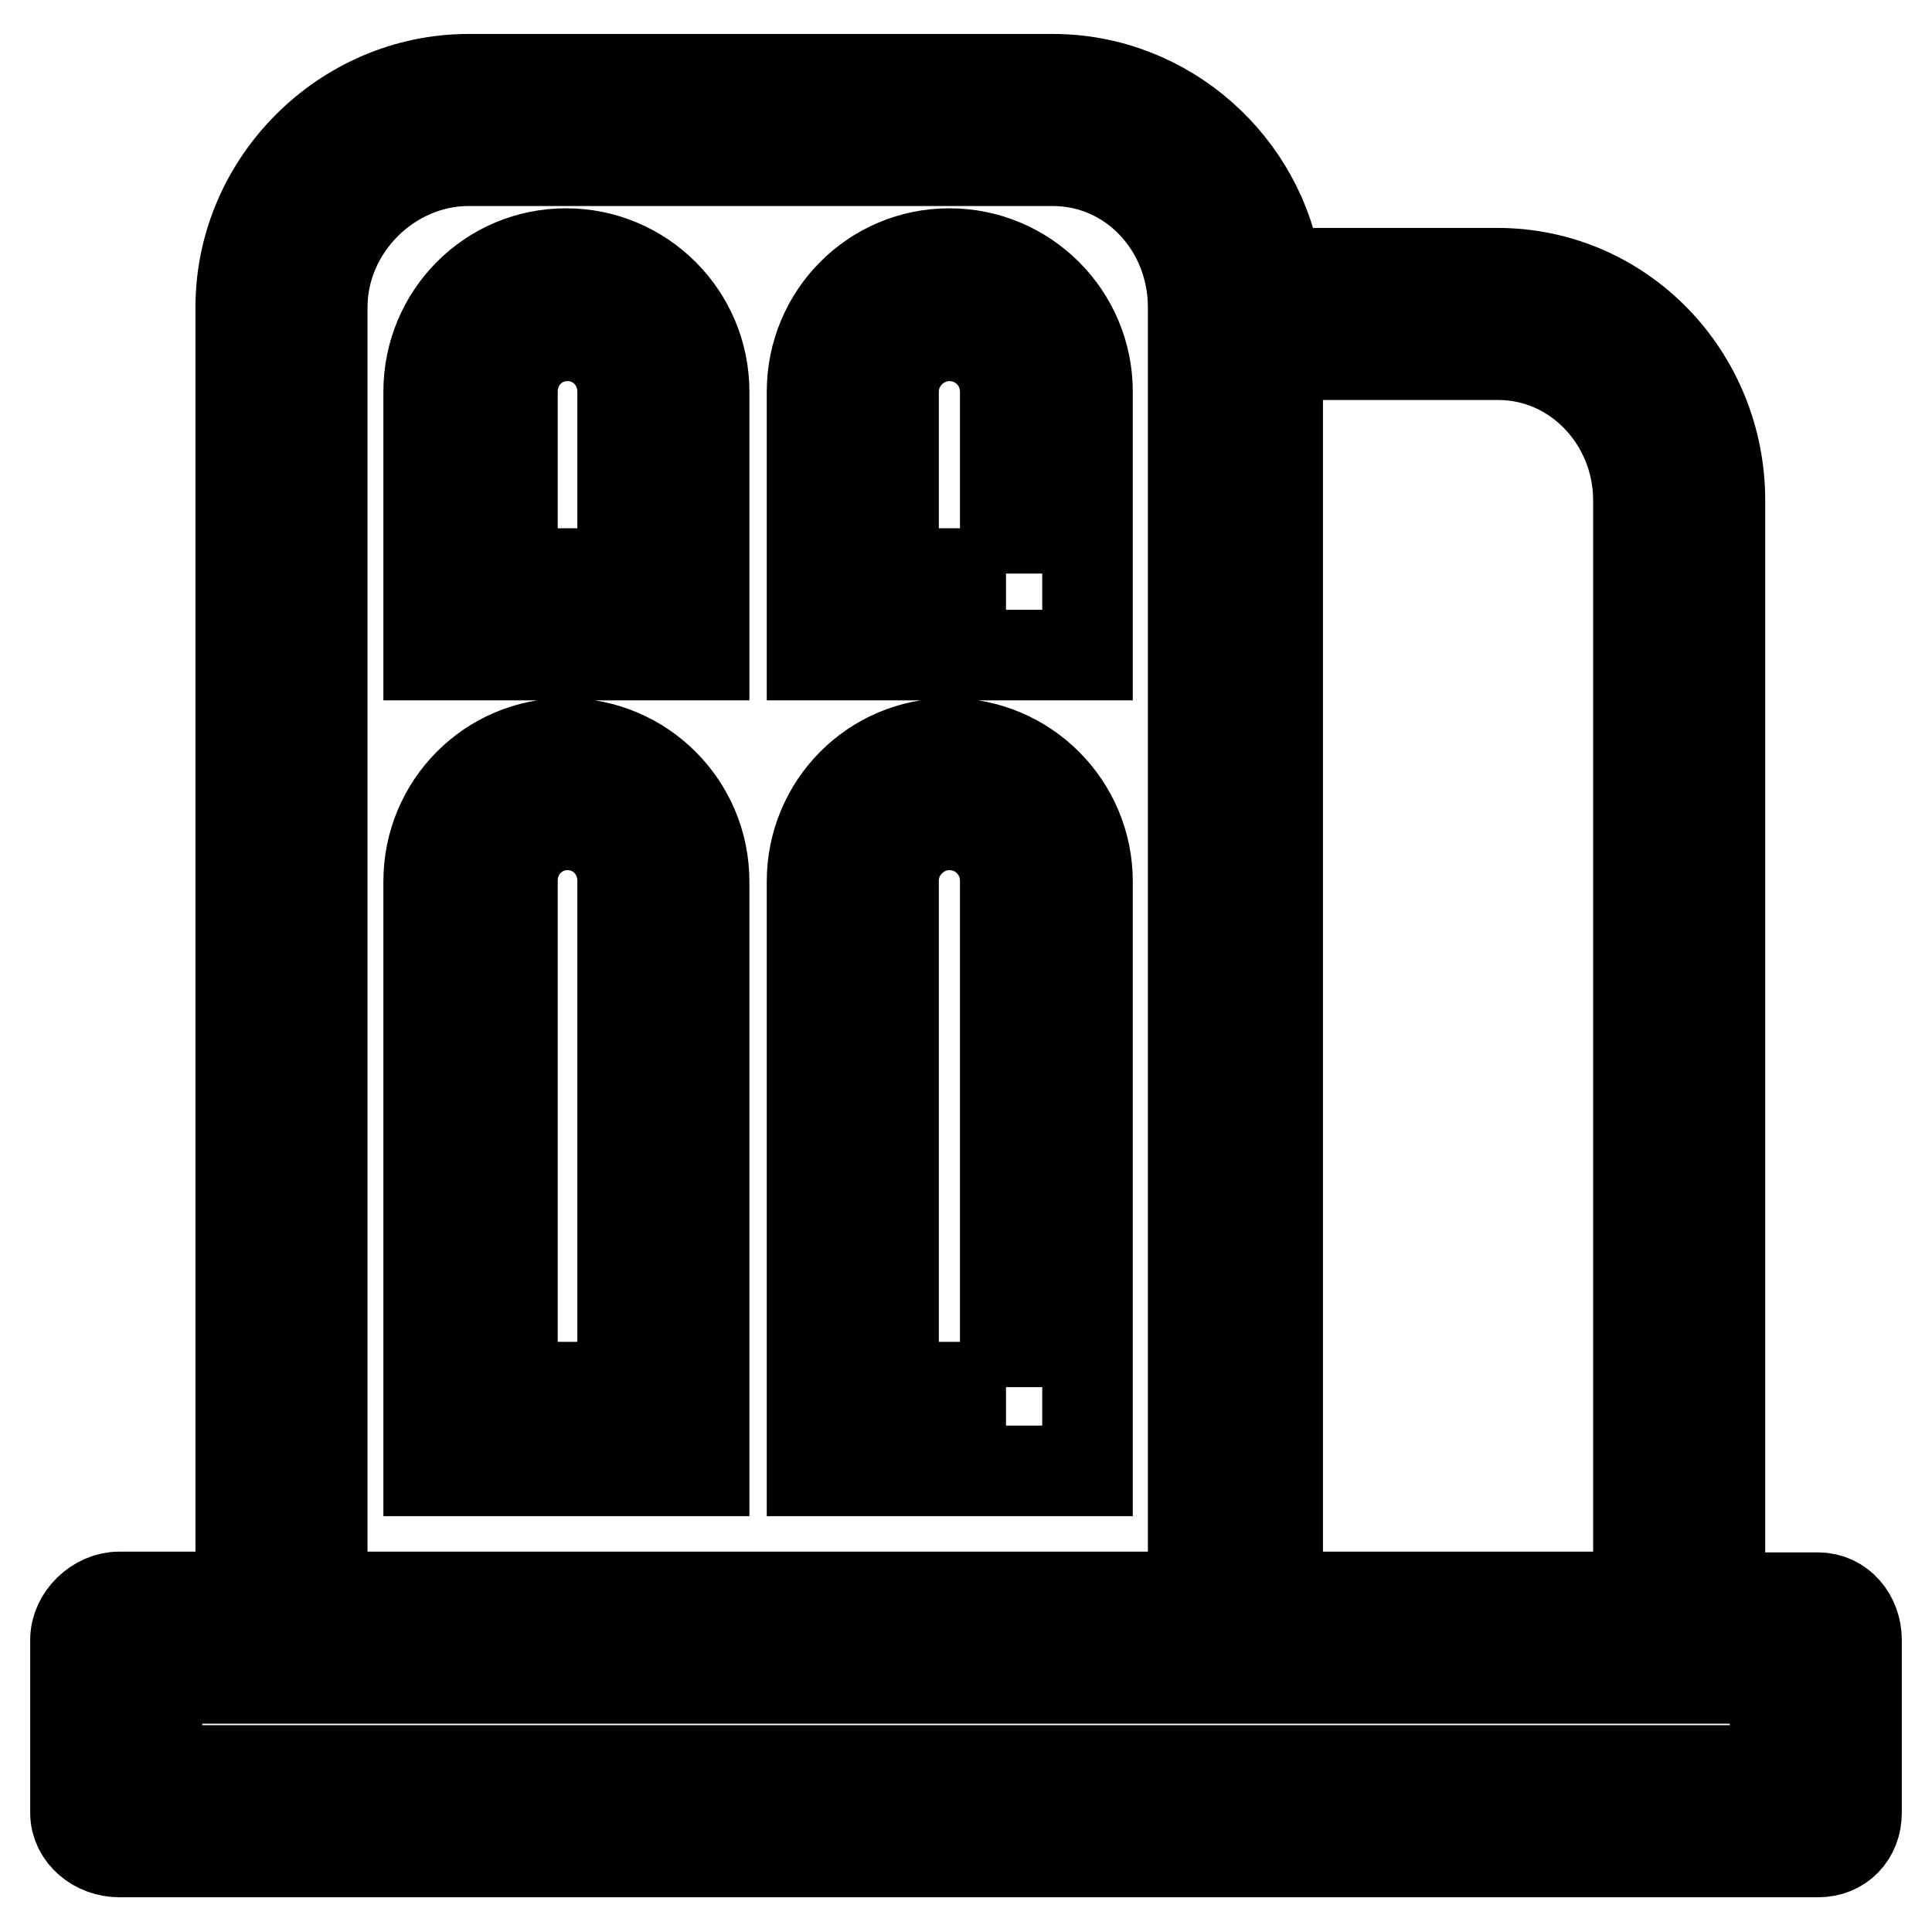 <?xml version="1.0" encoding="utf-8"?>
<!-- Svg Vector Icons : http://www.onlinewebfonts.com/icon -->
<!DOCTYPE svg PUBLIC "-//W3C//DTD SVG 1.1//EN" "http://www.w3.org/Graphics/SVG/1.1/DTD/svg11.dtd">
<svg version="1.1" xmlns="http://www.w3.org/2000/svg" xmlns:xlink="http://www.w3.org/1999/xlink" x="0px" y="0px" viewBox="0 0 256 256" enable-background="new 0 0 256 256" xml:space="preserve">
<g> <path stroke-width="12" fill-opacity="0" stroke="#000000"  d="M75,33.6c-10.1,0-18.2,8.2-18.2,18.3v34.9h36.5V51.9C93.3,41.8,85.1,33.6,75,33.6z M82.4,76H67.9V51.9 c0-4.1,3.2-7.4,7.3-7.4c4.1,0,7.3,3.3,7.3,7.4V76z M125.8,33.6c-10.1,0-18.2,8.2-18.2,18.3v34.9h36.5V51.9 C144.1,41.8,135.9,33.6,125.8,33.6z M133.3,76h-14.9V51.9c0-4.1,3.4-7.4,7.4-7.4c4.1,0,7.4,3.3,7.4,7.4V76z M75,98.5 c-10.1,0-18.2,8.2-18.2,18.3v78.1h36.5v-78.1C93.3,106.7,85.1,98.5,75,98.5z M82.4,183.8H67.9v-67.1c0-4.1,3.2-7.4,7.3-7.4 c4.1,0,7.3,3.3,7.3,7.4V183.8z M125.8,98.5c-10.1,0-18.2,8.2-18.2,18.3v78.1h36.5v-78.1C144.1,106.7,135.9,98.5,125.8,98.5z  M133.3,183.8h-14.9v-67.1c0-4.1,3.4-7.4,7.4-7.4c4.1,0,7.4,3.3,7.4,7.4V183.8z M240.9,211.7h-13V66.3c0-16.5-13-30.1-29.5-30.1 h-29.2c-2.1-14.3-14.6-25.7-29.7-25.7H62.1c-16.5,0-30.2,13.7-30.2,30.2v170.9H15.8c-3,0-5.8,2.7-5.8,5.7v22.9c0,3,2.8,5.2,5.8,5.2 h225.1c3,0,5.1-2.2,5.1-5.2v-22.9C246,214.3,243.9,211.7,240.9,211.7z M217.1,66.3v145.3h-47.8V47h29.2 C208.9,47,217.1,55.8,217.1,66.3z M42.7,40.7c0-10.5,8.9-19.4,19.4-19.4h77.4c10.5,0,18.6,8.8,18.6,19.4v170.9H42.7V40.7z  M235.2,234.6H20.8v-12.2h214.4V234.6z"/></g>
</svg>